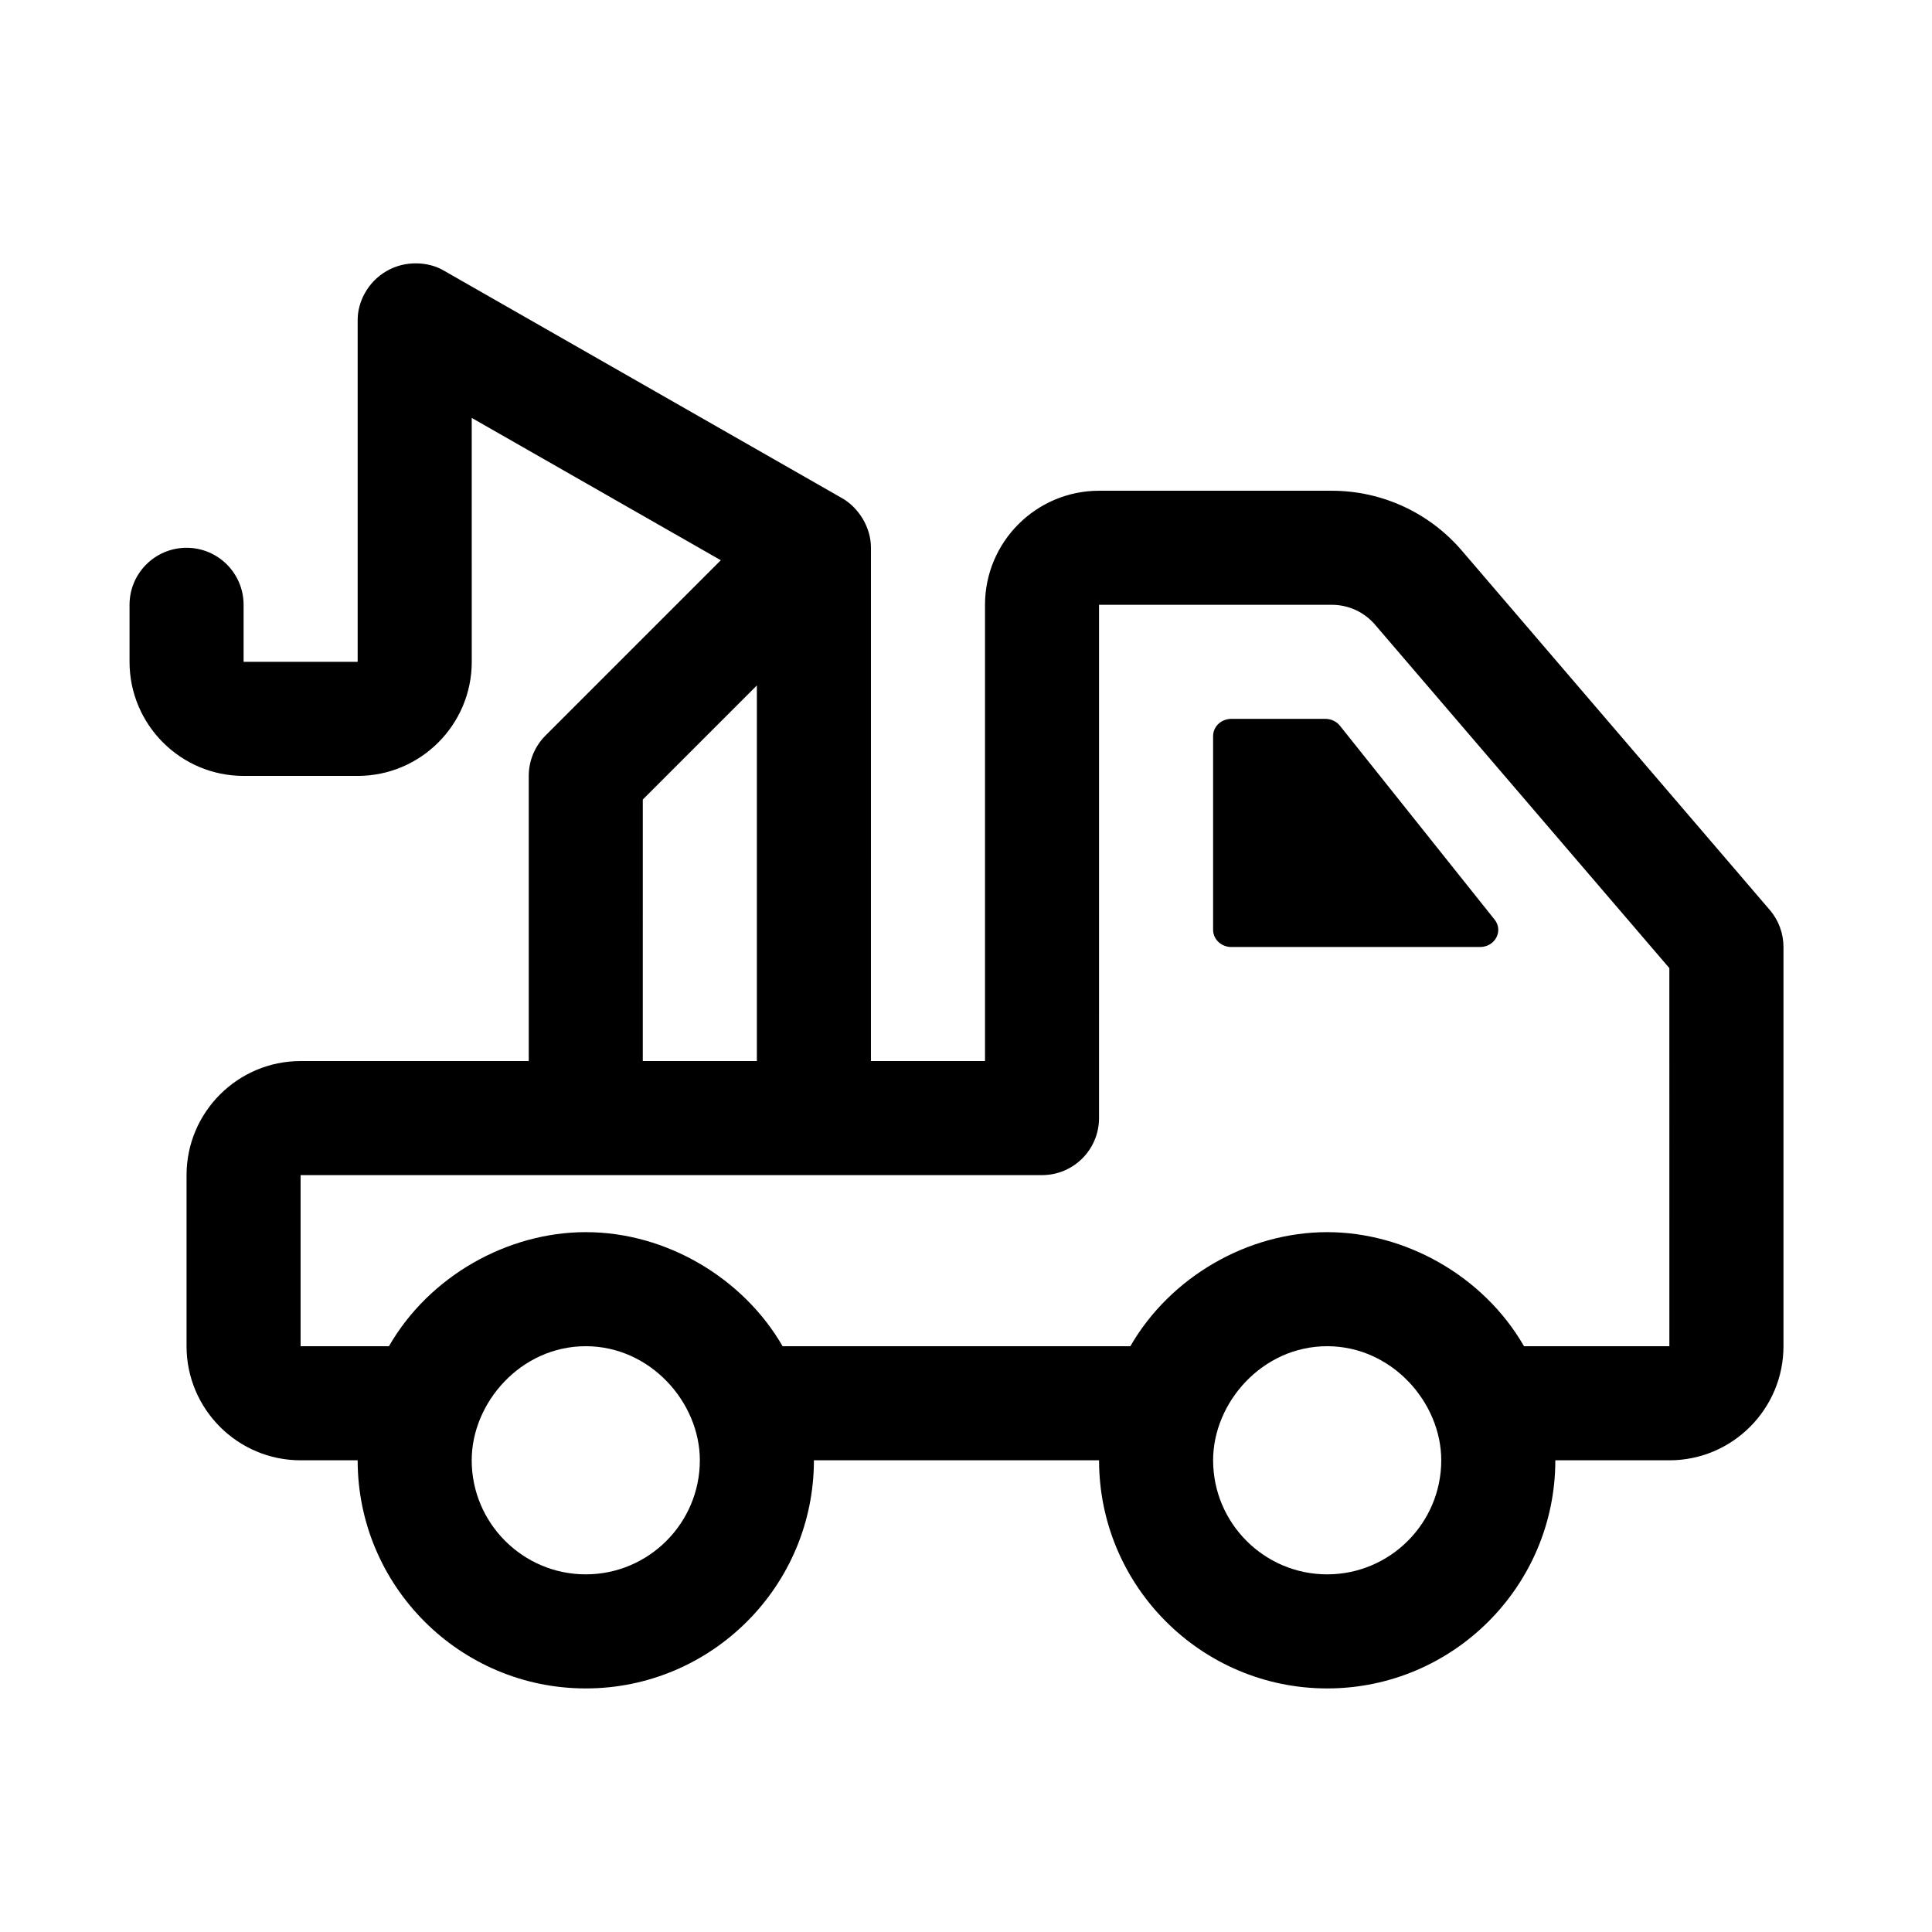 <?xml version="1.0" encoding="UTF-8"?>
<!-- Uploaded to: ICON Repo, www.svgrepo.com, Generator: ICON Repo Mixer Tools -->
<svg fill="#000000" width="800px" height="800px" version="1.1" viewBox="144 144 512 512" xmlns="http://www.w3.org/2000/svg">
 <g>
  <path d="m531.37 289.88c-8.637-10.055-21.18-15.828-34.438-15.828h-61.664c-16.668 0-30.23 13.559-30.23 30.23v120.91h-30.23l0.004-136.03c0-5.613-3.422-10.727-7.617-13.121l-105.8-60.457c-3.797-2.168-9.875-2.695-14.953 0.25-5.113 2.957-7.656 8.344-7.656 12.871v90.688h-30.23v-15.113c0-8.348-6.762-15.113-15.113-15.113s-15.113 6.766-15.113 15.113v15.113c0 16.672 13.562 30.23 30.23 30.23h30.23c16.668 0 30.23-13.559 30.23-30.23l-0.008-64.645 66.008 37.719-46.465 46.465c-2.836 2.84-4.43 6.684-4.43 10.688v75.57h-60.457c-16.668 0-30.23 13.559-30.23 30.23v45.344c0 16.672 13.562 30.23 30.23 30.23h15.113c0 33.336 27.113 60.457 60.457 60.457s60.457-27.121 60.457-60.457h75.57c0 33.336 27.113 60.457 60.457 60.457s60.457-27.121 60.457-60.457h30.23c16.668 0 30.23-13.559 30.23-30.23v-105.8c0-3.606-1.285-7.098-3.648-9.84zm-217.02 66 30.23-30.23-0.004 99.543h-30.23zm-15.113 205.34c-16.668 0-30.23-13.559-30.23-30.23 0-15.254 12.992-30.23 30.23-30.23 17.148 0 30.23 14.922 30.23 30.23-0.004 16.672-13.566 30.23-30.23 30.23zm196.48 0c-16.668 0-30.23-13.559-30.23-30.23 0-15.254 12.992-30.23 30.23-30.23 17.148 0 30.23 14.922 30.23 30.23-0.004 16.672-13.566 30.23-30.23 30.23zm90.684-60.457h-38.52c-10.82-18.785-31.609-30.23-52.164-30.23-21.027 0-41.562 11.828-52.164 30.23h-92.156c-10.344-17.949-30.684-30.23-52.164-30.23-20.551 0-41.352 11.461-52.164 30.23h-23.41v-45.344h196.48c8.352 0 15.113-6.766 15.113-15.113l0.004-136.03h61.668c4.43 0 8.605 1.918 11.48 5.273l77.992 91.012z"/>
  <path d="m499.09 336.32 40.996 51.387c2.387 2.996 0.117 7.258-3.856 7.258h-65.918c-2.66 0-4.824-2.031-4.824-4.535v-51.387c0-2.504 2.16-4.535 4.82-4.535h24.918c1.523 0 2.957 0.676 3.863 1.812z"/>
 </g>
</svg>